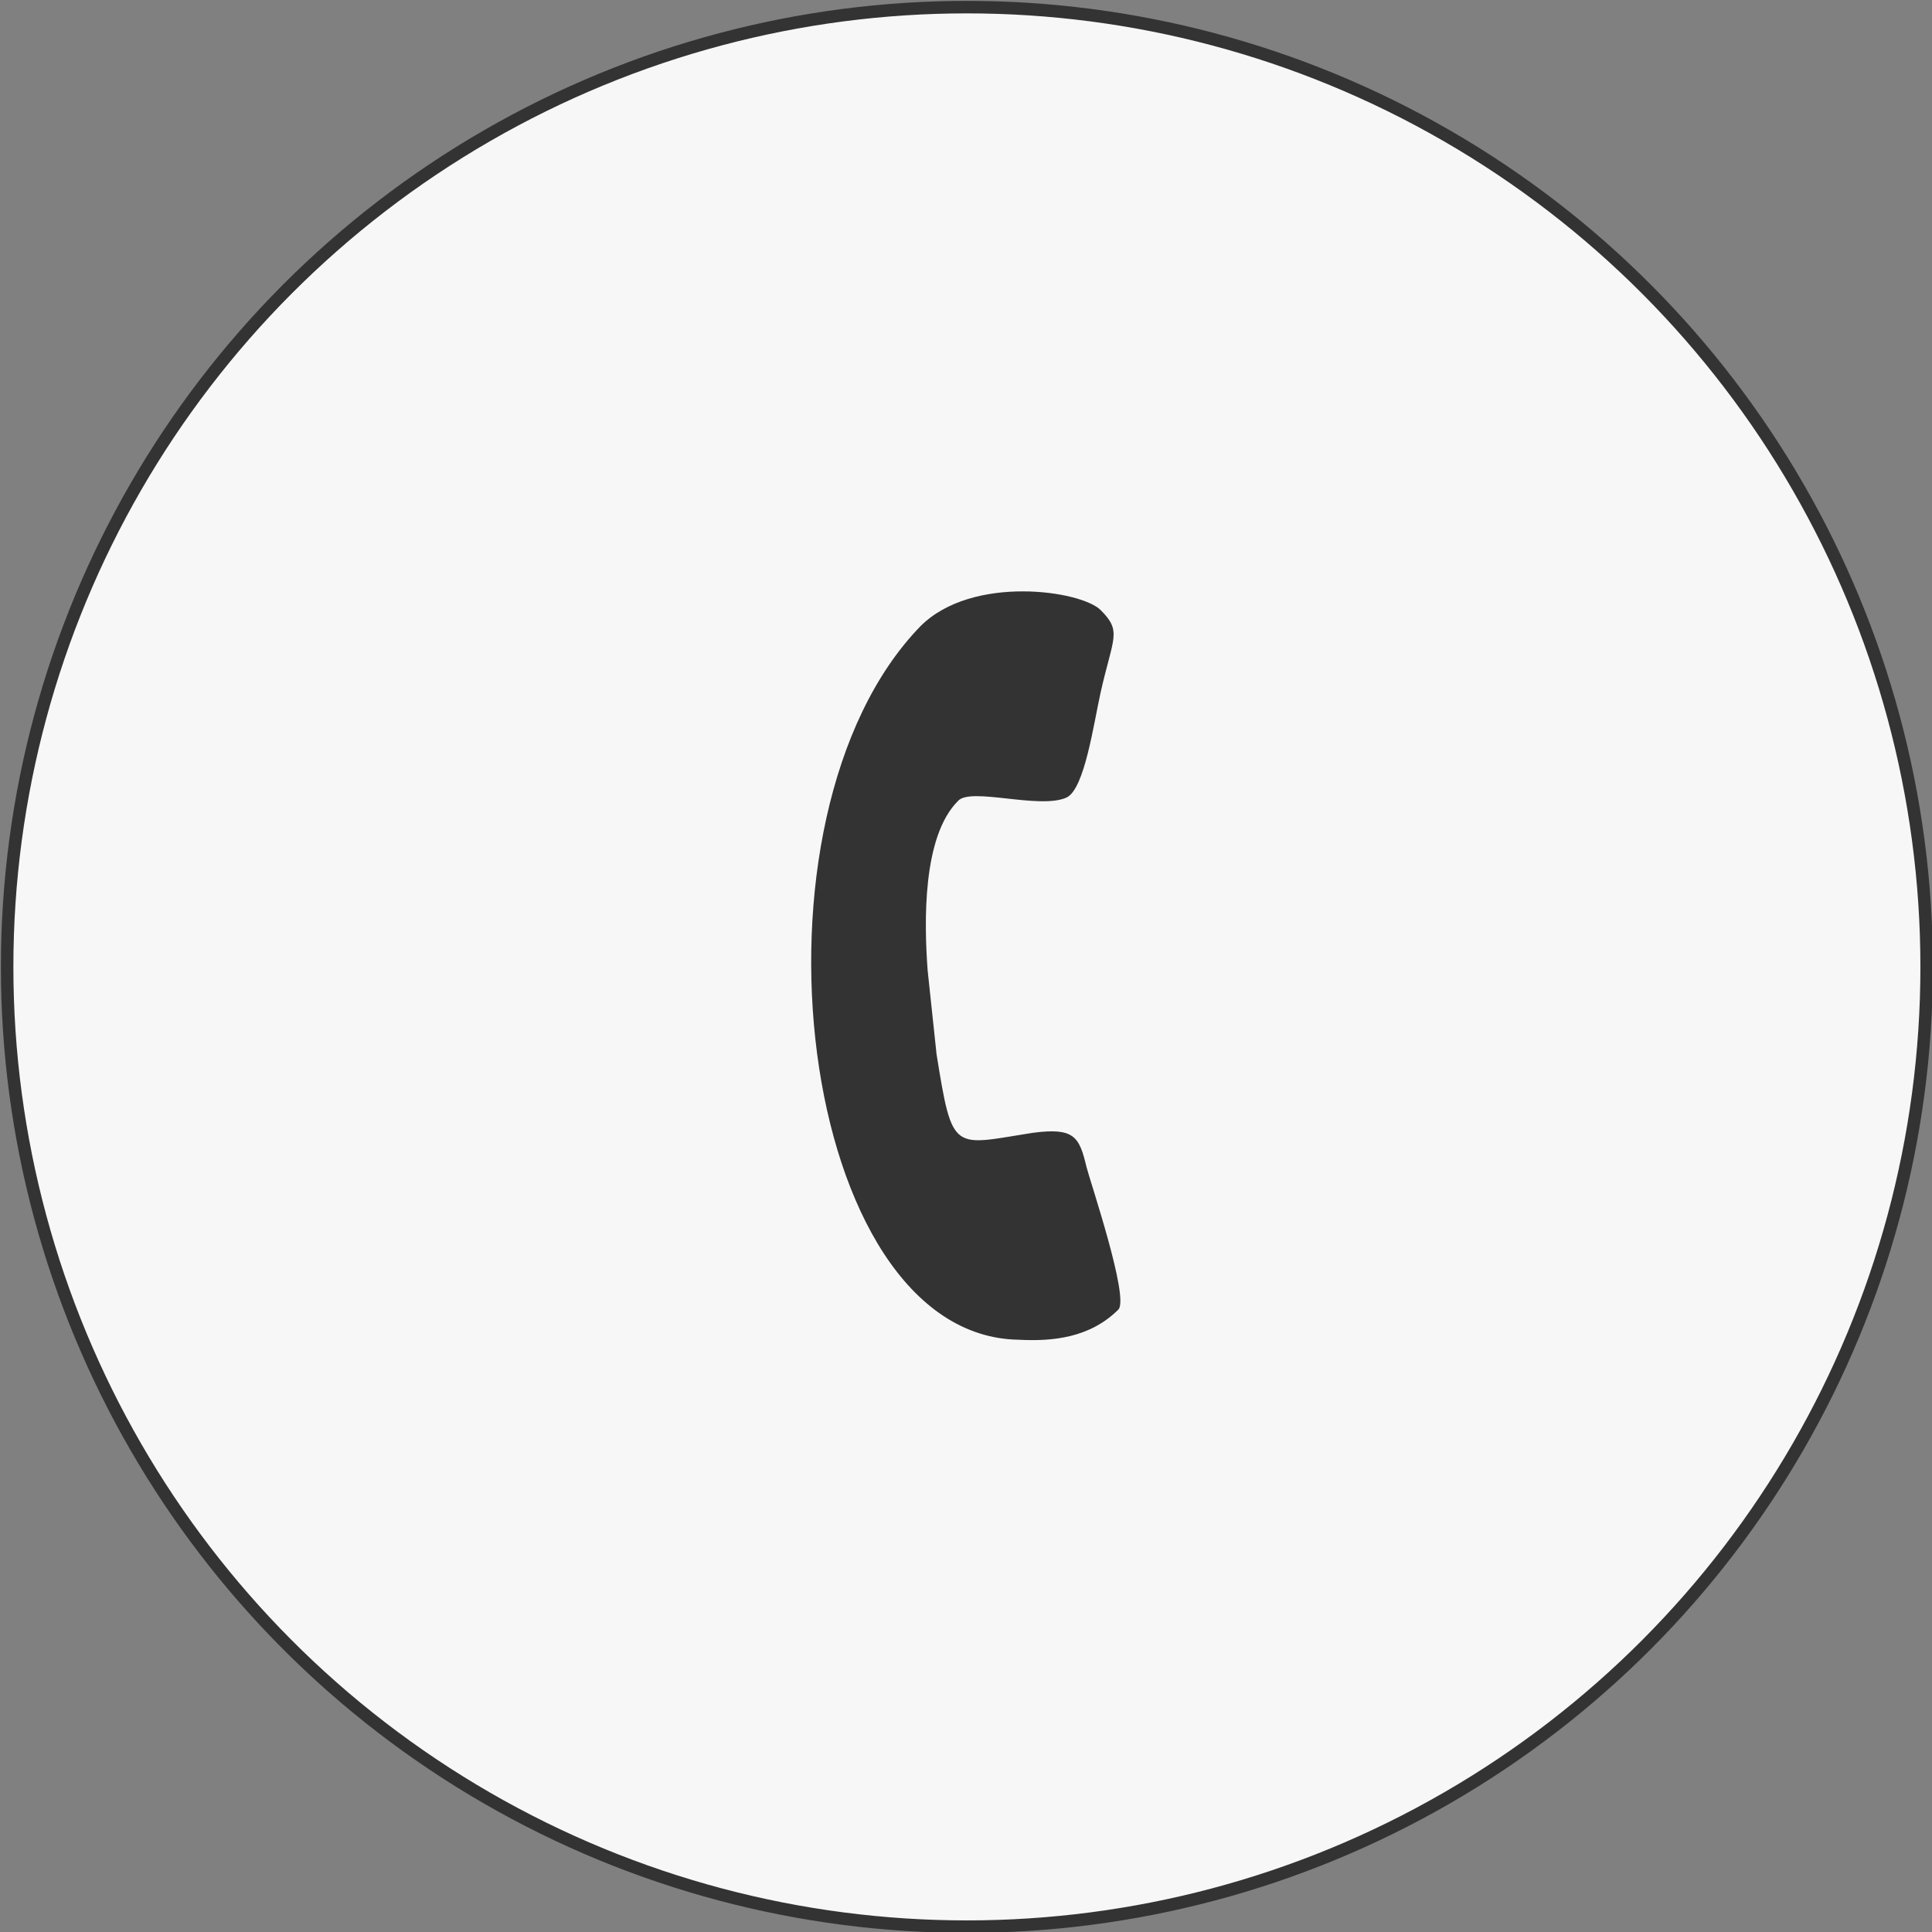 <?xml version="1.0" encoding="UTF-8"?>
<!DOCTYPE svg PUBLIC "-//W3C//DTD SVG 1.1//EN" "http://www.w3.org/Graphics/SVG/1.1/DTD/svg11.dtd">
<!-- Creator: CorelDRAW 2021 (64-Bit) -->
<svg xmlns="http://www.w3.org/2000/svg" xml:space="preserve" width="40px" height="40px" version="1.1" shape-rendering="geometricPrecision" text-rendering="geometricPrecision" image-rendering="optimizeQuality" fill-rule="evenodd" clip-rule="evenodd"
viewBox="0 0 10830 10830"
 xmlns:xlink="http://www.w3.org/1999/xlink"
 xmlns:xodm="http://www.corel.com/coreldraw/odm/2003">
 <rect x="0" y="0" width="10830" height="10830" fill="#808080" stroke="none"/>
 <g id="Layer_x0020_1">
  <circle fill="#F7F7F7" stroke="#333333" stroke-width="70" stroke-linecap="round" stroke-linejoin="round" stroke-miterlimit="2.613" cx="5420" cy="5420" r="5380"/>
  <path fill="#333333" d="M5160 3510c-1040,1070 -690,3980 550,4000 190,10 400,-10 560,-170 60,-70 -160,-720 -180,-800 -40,-170 -70,-220 -300,-190 -450,70 -450,120 -540,-440l-50 -470c-20,-270 -30,-750 170,-950 70,-80 460,50 610,-20 100,-50 150,-410 190,-590 70,-310 120,-340 0,-460 -110,-110 -720,-200 -1010,90z"/>
 </g>
</svg>
